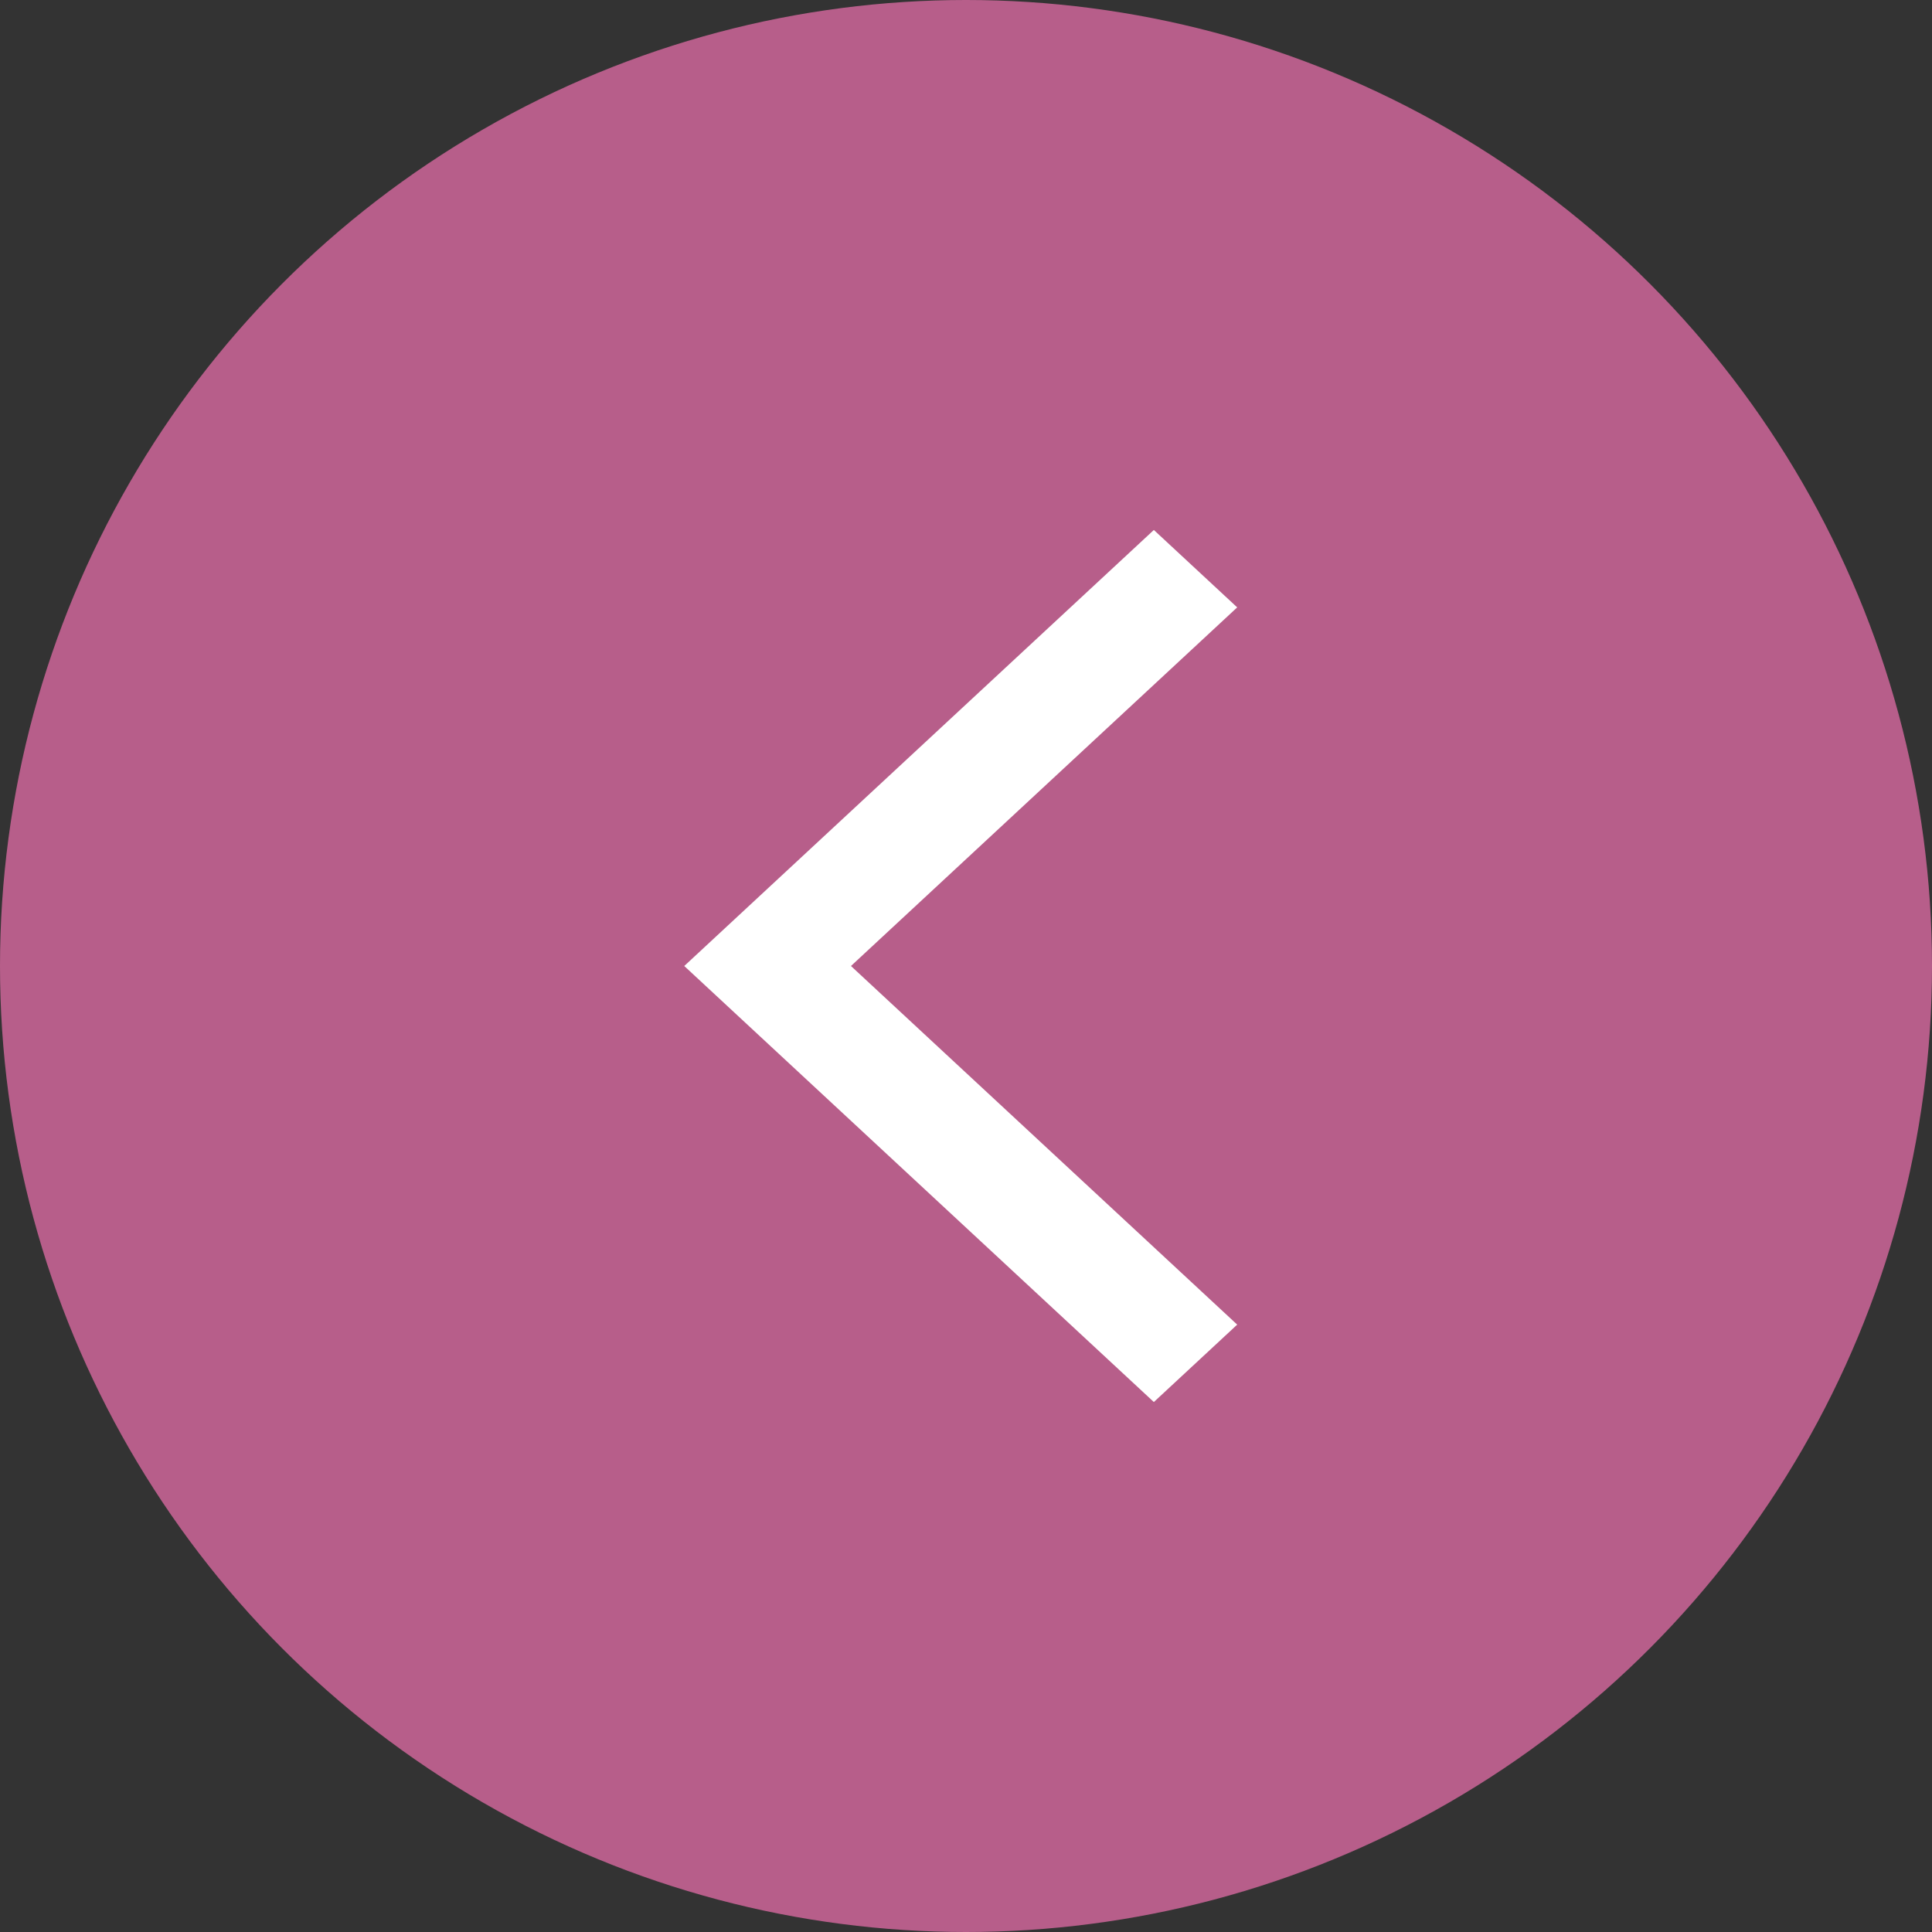 <svg width="48" height="48" viewBox="0 0 48 48" fill="none" xmlns="http://www.w3.org/2000/svg">
<rect x="0" y="0" width="48" height="48" fill="#333333" stroke="none"/>
<circle cx="24" cy="24" r="24" transform="rotate(180 24 24)" fill="#B75E8A"/>
<g clip-path="url(#clip0_9_109)">
<path d="M28.667 34.833L17 24L28.667 13.167L30.738 15.09L21.142 24L30.738 32.91L28.667 34.833Z" fill="white"/>
</g>
<defs>
<clipPath id="clip0_9_109">
<rect width="14" height="26" fill="white" transform="translate(17 11)"/>
</clipPath>
</defs>
</svg>
